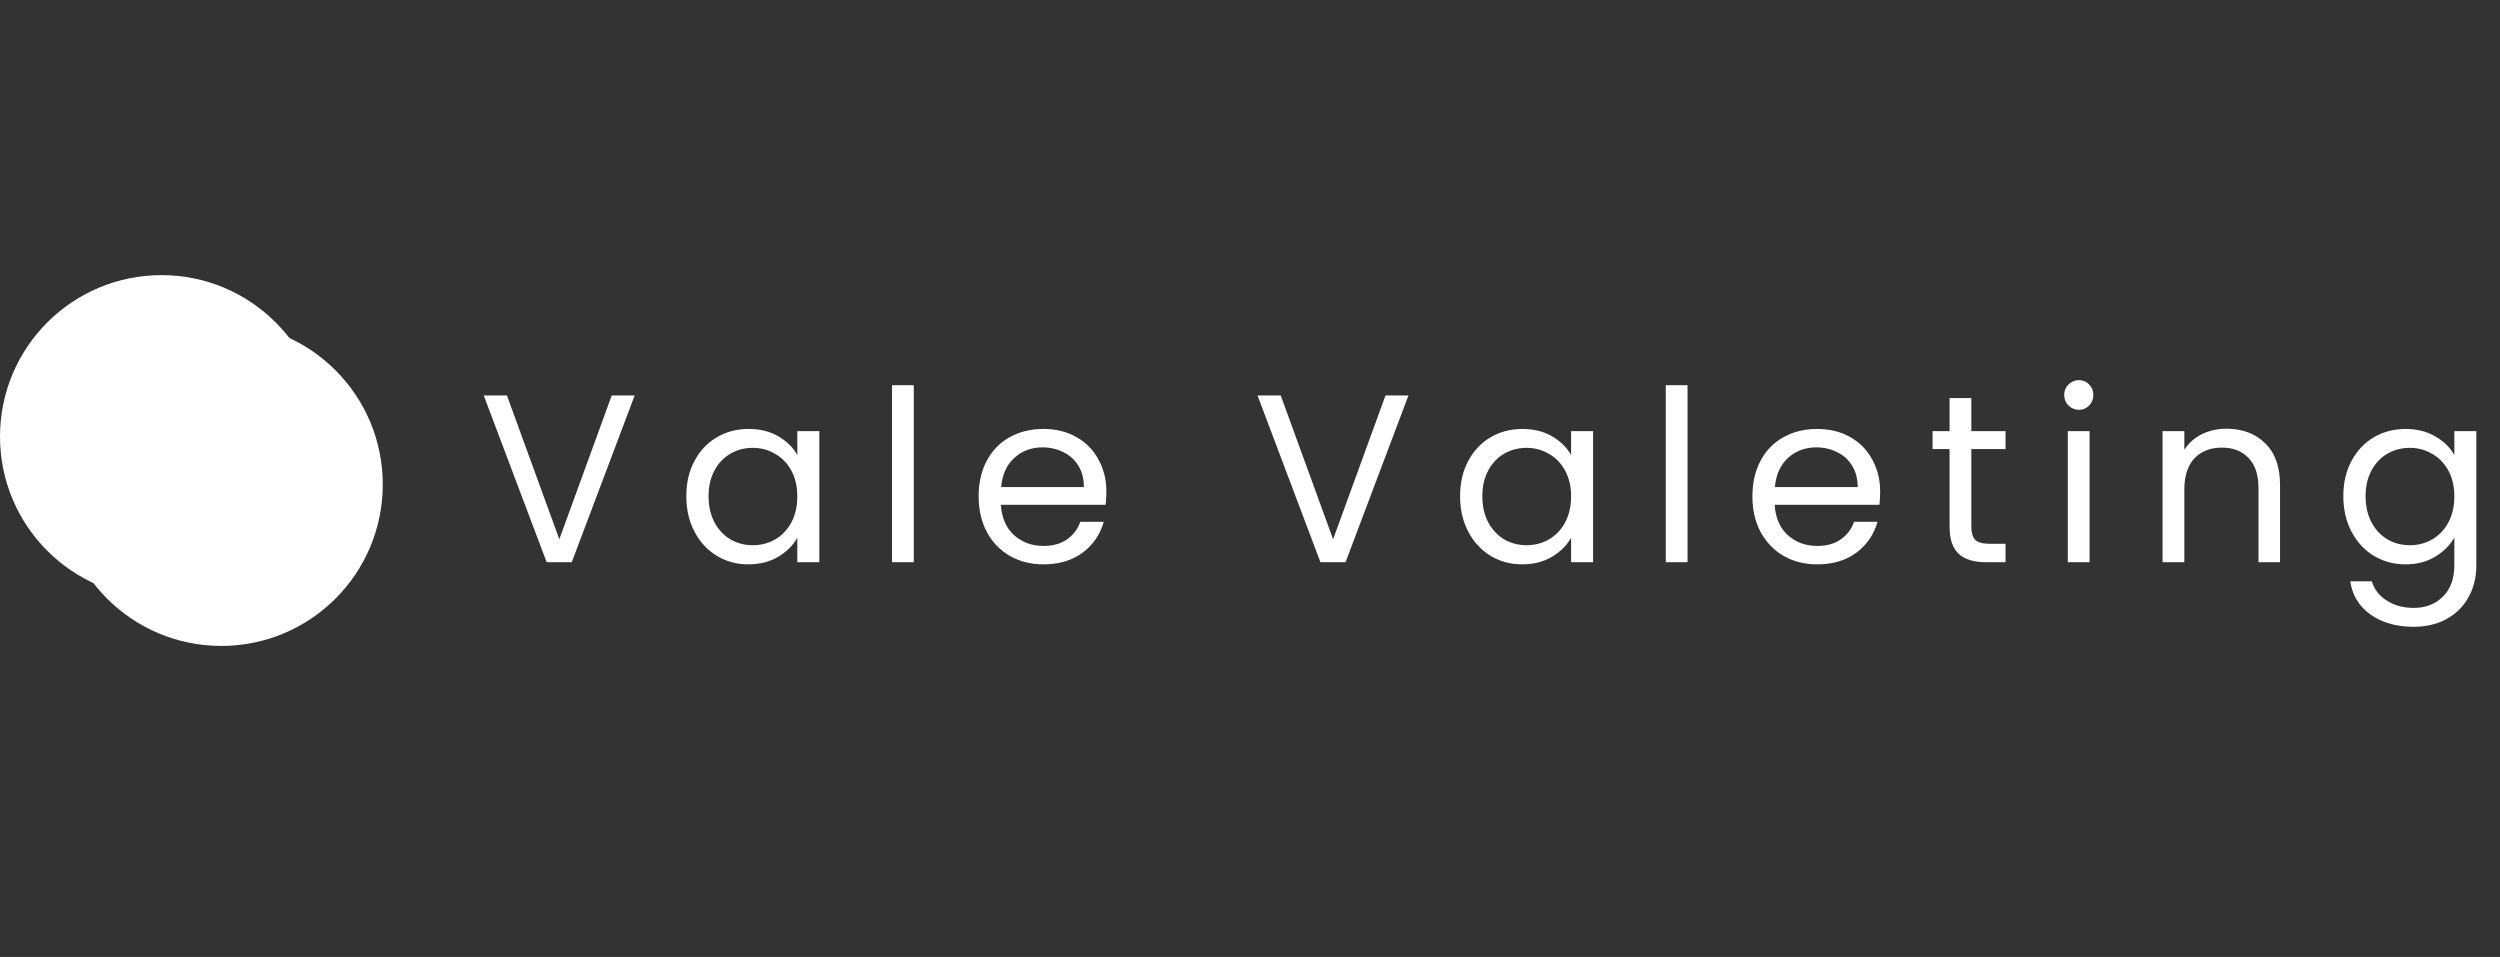 <svg width="209" height="80" viewBox="0 0 209 80" fill="none" xmlns="http://www.w3.org/2000/svg">
<rect x="0" y="0" width="209" height="80" fill="#333333" stroke="none"/>
<path d="M53.06 33.06L47.8 47H45.7L40.44 33.06H42.38L46.76 45.08L51.14 33.06H53.06ZM57.376 41.48C57.376 40.36 57.602 39.38 58.056 38.54C58.509 37.687 59.129 37.027 59.916 36.56C60.716 36.093 61.602 35.86 62.576 35.86C63.536 35.86 64.369 36.067 65.076 36.48C65.782 36.893 66.309 37.413 66.656 38.04V36.04H68.496V47H66.656V44.96C66.296 45.6 65.756 46.133 65.036 46.56C64.329 46.973 63.502 47.18 62.556 47.18C61.582 47.18 60.702 46.94 59.916 46.46C59.129 45.98 58.509 45.307 58.056 44.44C57.602 43.573 57.376 42.587 57.376 41.48ZM66.656 41.5C66.656 40.673 66.489 39.953 66.156 39.34C65.822 38.727 65.369 38.26 64.796 37.94C64.236 37.607 63.616 37.44 62.936 37.44C62.256 37.44 61.636 37.6 61.076 37.92C60.516 38.24 60.069 38.707 59.736 39.32C59.402 39.933 59.236 40.653 59.236 41.48C59.236 42.32 59.402 43.053 59.736 43.68C60.069 44.293 60.516 44.767 61.076 45.1C61.636 45.42 62.256 45.58 62.936 45.58C63.616 45.58 64.236 45.42 64.796 45.1C65.369 44.767 65.822 44.293 66.156 43.68C66.489 43.053 66.656 42.327 66.656 41.5ZM76.391 32.2V47H74.571V32.2H76.391ZM92.493 41.1C92.493 41.447 92.473 41.813 92.433 42.2H83.673C83.74 43.28 84.106 44.127 84.773 44.74C85.453 45.34 86.273 45.64 87.233 45.64C88.02 45.64 88.673 45.46 89.193 45.1C89.727 44.727 90.1 44.233 90.313 43.62H92.273C91.98 44.673 91.393 45.533 90.513 46.2C89.633 46.853 88.54 47.18 87.233 47.18C86.193 47.18 85.26 46.947 84.433 46.48C83.62 46.013 82.98 45.353 82.513 44.5C82.046 43.633 81.813 42.633 81.813 41.5C81.813 40.367 82.04 39.373 82.493 38.52C82.947 37.667 83.58 37.013 84.393 36.56C85.22 36.093 86.166 35.86 87.233 35.86C88.273 35.86 89.193 36.087 89.993 36.54C90.793 36.993 91.406 37.62 91.833 38.42C92.273 39.207 92.493 40.1 92.493 41.1ZM90.613 40.72C90.613 40.027 90.46 39.433 90.153 38.94C89.847 38.433 89.427 38.053 88.893 37.8C88.373 37.533 87.793 37.4 87.153 37.4C86.233 37.4 85.447 37.693 84.793 38.28C84.153 38.867 83.787 39.68 83.693 40.72H90.613ZM117.748 33.06L112.488 47H110.388L105.128 33.06H107.068L111.448 45.08L115.828 33.06H117.748ZM122.063 41.48C122.063 40.36 122.29 39.38 122.743 38.54C123.196 37.687 123.816 37.027 124.603 36.56C125.403 36.093 126.29 35.86 127.263 35.86C128.223 35.86 129.056 36.067 129.763 36.48C130.47 36.893 130.996 37.413 131.343 38.04V36.04H133.183V47H131.343V44.96C130.983 45.6 130.443 46.133 129.723 46.56C129.016 46.973 128.19 47.18 127.243 47.18C126.27 47.18 125.39 46.94 124.603 46.46C123.816 45.98 123.196 45.307 122.743 44.44C122.29 43.573 122.063 42.587 122.063 41.48ZM131.343 41.5C131.343 40.673 131.176 39.953 130.843 39.34C130.51 38.727 130.056 38.26 129.483 37.94C128.923 37.607 128.303 37.44 127.623 37.44C126.943 37.44 126.323 37.6 125.763 37.92C125.203 38.24 124.756 38.707 124.423 39.32C124.09 39.933 123.923 40.653 123.923 41.48C123.923 42.32 124.09 43.053 124.423 43.68C124.756 44.293 125.203 44.767 125.763 45.1C126.323 45.42 126.943 45.58 127.623 45.58C128.303 45.58 128.923 45.42 129.483 45.1C130.056 44.767 130.51 44.293 130.843 43.68C131.176 43.053 131.343 42.327 131.343 41.5ZM141.079 32.2V47H139.259V32.2H141.079ZM157.181 41.1C157.181 41.447 157.161 41.813 157.121 42.2H148.361C148.427 43.28 148.794 44.127 149.461 44.74C150.141 45.34 150.961 45.64 151.921 45.64C152.707 45.64 153.361 45.46 153.881 45.1C154.414 44.727 154.787 44.233 155.001 43.62H156.961C156.667 44.673 156.081 45.533 155.201 46.2C154.321 46.853 153.227 47.18 151.921 47.18C150.881 47.18 149.947 46.947 149.121 46.48C148.307 46.013 147.667 45.353 147.201 44.5C146.734 43.633 146.501 42.633 146.501 41.5C146.501 40.367 146.727 39.373 147.181 38.52C147.634 37.667 148.267 37.013 149.081 36.56C149.907 36.093 150.854 35.86 151.921 35.86C152.961 35.86 153.881 36.087 154.681 36.54C155.481 36.993 156.094 37.62 156.521 38.42C156.961 39.207 157.181 40.1 157.181 41.1ZM155.301 40.72C155.301 40.027 155.147 39.433 154.841 38.94C154.534 38.433 154.114 38.053 153.581 37.8C153.061 37.533 152.481 37.4 151.841 37.4C150.921 37.4 150.134 37.693 149.481 38.28C148.841 38.867 148.474 39.68 148.381 40.72H155.301ZM164.803 37.54V44C164.803 44.533 164.916 44.913 165.143 45.14C165.37 45.353 165.763 45.46 166.323 45.46H167.663V47H166.023C165.01 47 164.25 46.767 163.743 46.3C163.236 45.833 162.983 45.067 162.983 44V37.54H161.563V36.04H162.983V33.28H164.803V36.04H167.663V37.54H164.803ZM173.808 34.26C173.461 34.26 173.168 34.14 172.928 33.9C172.688 33.66 172.568 33.367 172.568 33.02C172.568 32.673 172.688 32.38 172.928 32.14C173.168 31.9 173.461 31.78 173.808 31.78C174.141 31.78 174.421 31.9 174.648 32.14C174.888 32.38 175.008 32.673 175.008 33.02C175.008 33.367 174.888 33.66 174.648 33.9C174.421 34.14 174.141 34.26 173.808 34.26ZM174.688 36.04V47H172.868V36.04H174.688ZM186.13 35.84C187.463 35.84 188.543 36.247 189.37 37.06C190.197 37.86 190.61 39.02 190.61 40.54V47H188.81V40.8C188.81 39.707 188.537 38.873 187.99 38.3C187.443 37.713 186.697 37.42 185.75 37.42C184.79 37.42 184.023 37.72 183.45 38.32C182.89 38.92 182.61 39.793 182.61 40.94V47H180.79V36.04H182.61V37.6C182.97 37.04 183.457 36.607 184.07 36.3C184.697 35.993 185.383 35.84 186.13 35.84ZM201.103 35.86C202.05 35.86 202.876 36.067 203.583 36.48C204.303 36.893 204.836 37.413 205.183 38.04V36.04H207.023V47.24C207.023 48.24 206.81 49.127 206.383 49.9C205.956 50.687 205.343 51.3 204.543 51.74C203.756 52.18 202.836 52.4 201.783 52.4C200.343 52.4 199.143 52.06 198.183 51.38C197.223 50.7 196.656 49.773 196.483 48.6H198.283C198.483 49.267 198.896 49.8 199.523 50.2C200.15 50.613 200.903 50.82 201.783 50.82C202.783 50.82 203.596 50.507 204.223 49.88C204.863 49.253 205.183 48.373 205.183 47.24V44.94C204.823 45.58 204.29 46.113 203.583 46.54C202.876 46.967 202.05 47.18 201.103 47.18C200.13 47.18 199.243 46.94 198.443 46.46C197.656 45.98 197.036 45.307 196.583 44.44C196.13 43.573 195.903 42.587 195.903 41.48C195.903 40.36 196.13 39.38 196.583 38.54C197.036 37.687 197.656 37.027 198.443 36.56C199.243 36.093 200.13 35.86 201.103 35.86ZM205.183 41.5C205.183 40.673 205.016 39.953 204.683 39.34C204.35 38.727 203.896 38.26 203.323 37.94C202.763 37.607 202.143 37.44 201.463 37.44C200.783 37.44 200.163 37.6 199.603 37.92C199.043 38.24 198.596 38.707 198.263 39.32C197.93 39.933 197.763 40.653 197.763 41.48C197.763 42.32 197.93 43.053 198.263 43.68C198.596 44.293 199.043 44.767 199.603 45.1C200.163 45.42 200.783 45.58 201.463 45.58C202.143 45.58 202.763 45.42 203.323 45.1C203.896 44.767 204.35 44.293 204.683 43.68C205.016 43.053 205.183 42.327 205.183 41.5Z" fill="white"/>
<circle cx="13.5" cy="36.5" r="13.5" fill="white"/>
<circle cx="18.5" cy="40.5" r="13.5" fill="white"/>
</svg>
